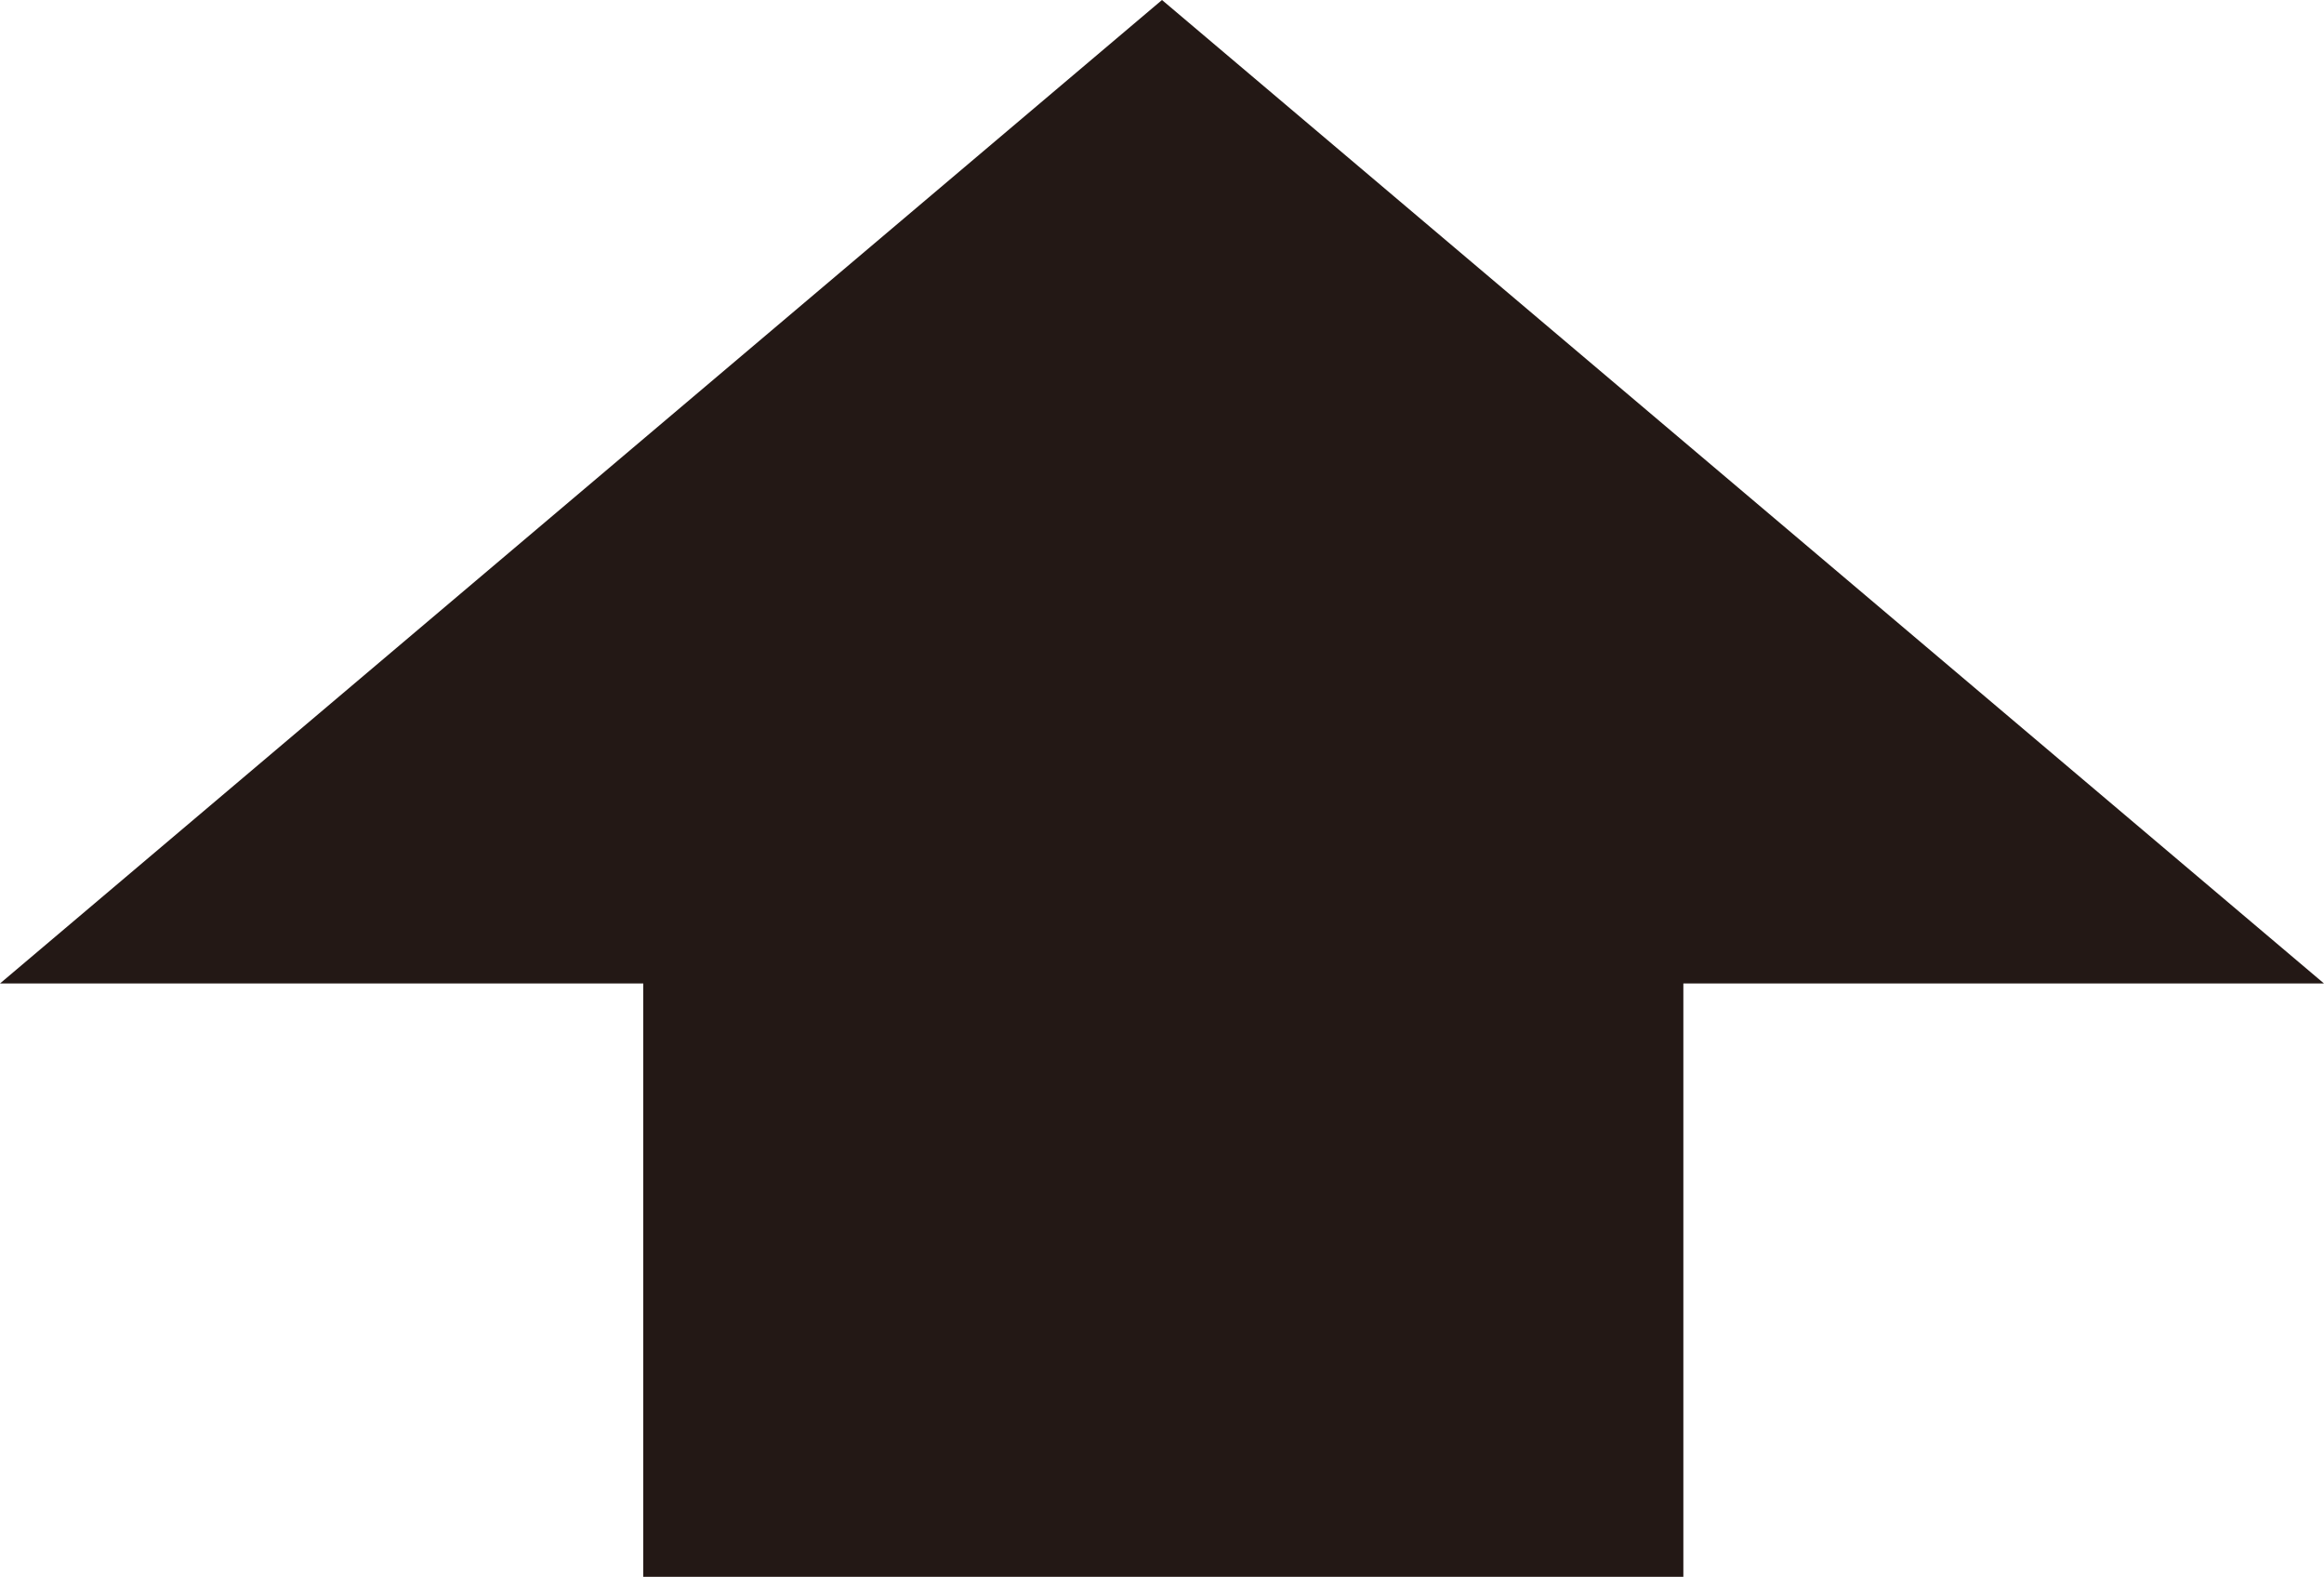 <?xml version="1.0" encoding="utf-8"?>
<!-- Generator: Adobe Illustrator 27.8.1, SVG Export Plug-In . SVG Version: 6.00 Build 0)  -->
<svg version="1.1" id="レイヤー_1" xmlns="http://www.w3.org/2000/svg" xmlns:xlink="http://www.w3.org/1999/xlink" x="0px"
	 y="0px" viewBox="0 0 28.6 19.4" style="enable-background:new 0 0 28.6 19.4;" xml:space="preserve">
<style type="text/css">
	.st0{fill:#231815;}
</style>
<polygon class="st0" points="28.6,12.1 14.3,0 0,12.1 "/>
<rect x="7.9" y="8.3" transform="matrix(-1 -1.224647e-16 1.224647e-16 -1 28.616 27.823)" class="st0" width="12.8" height="11.3"/>
</svg>
